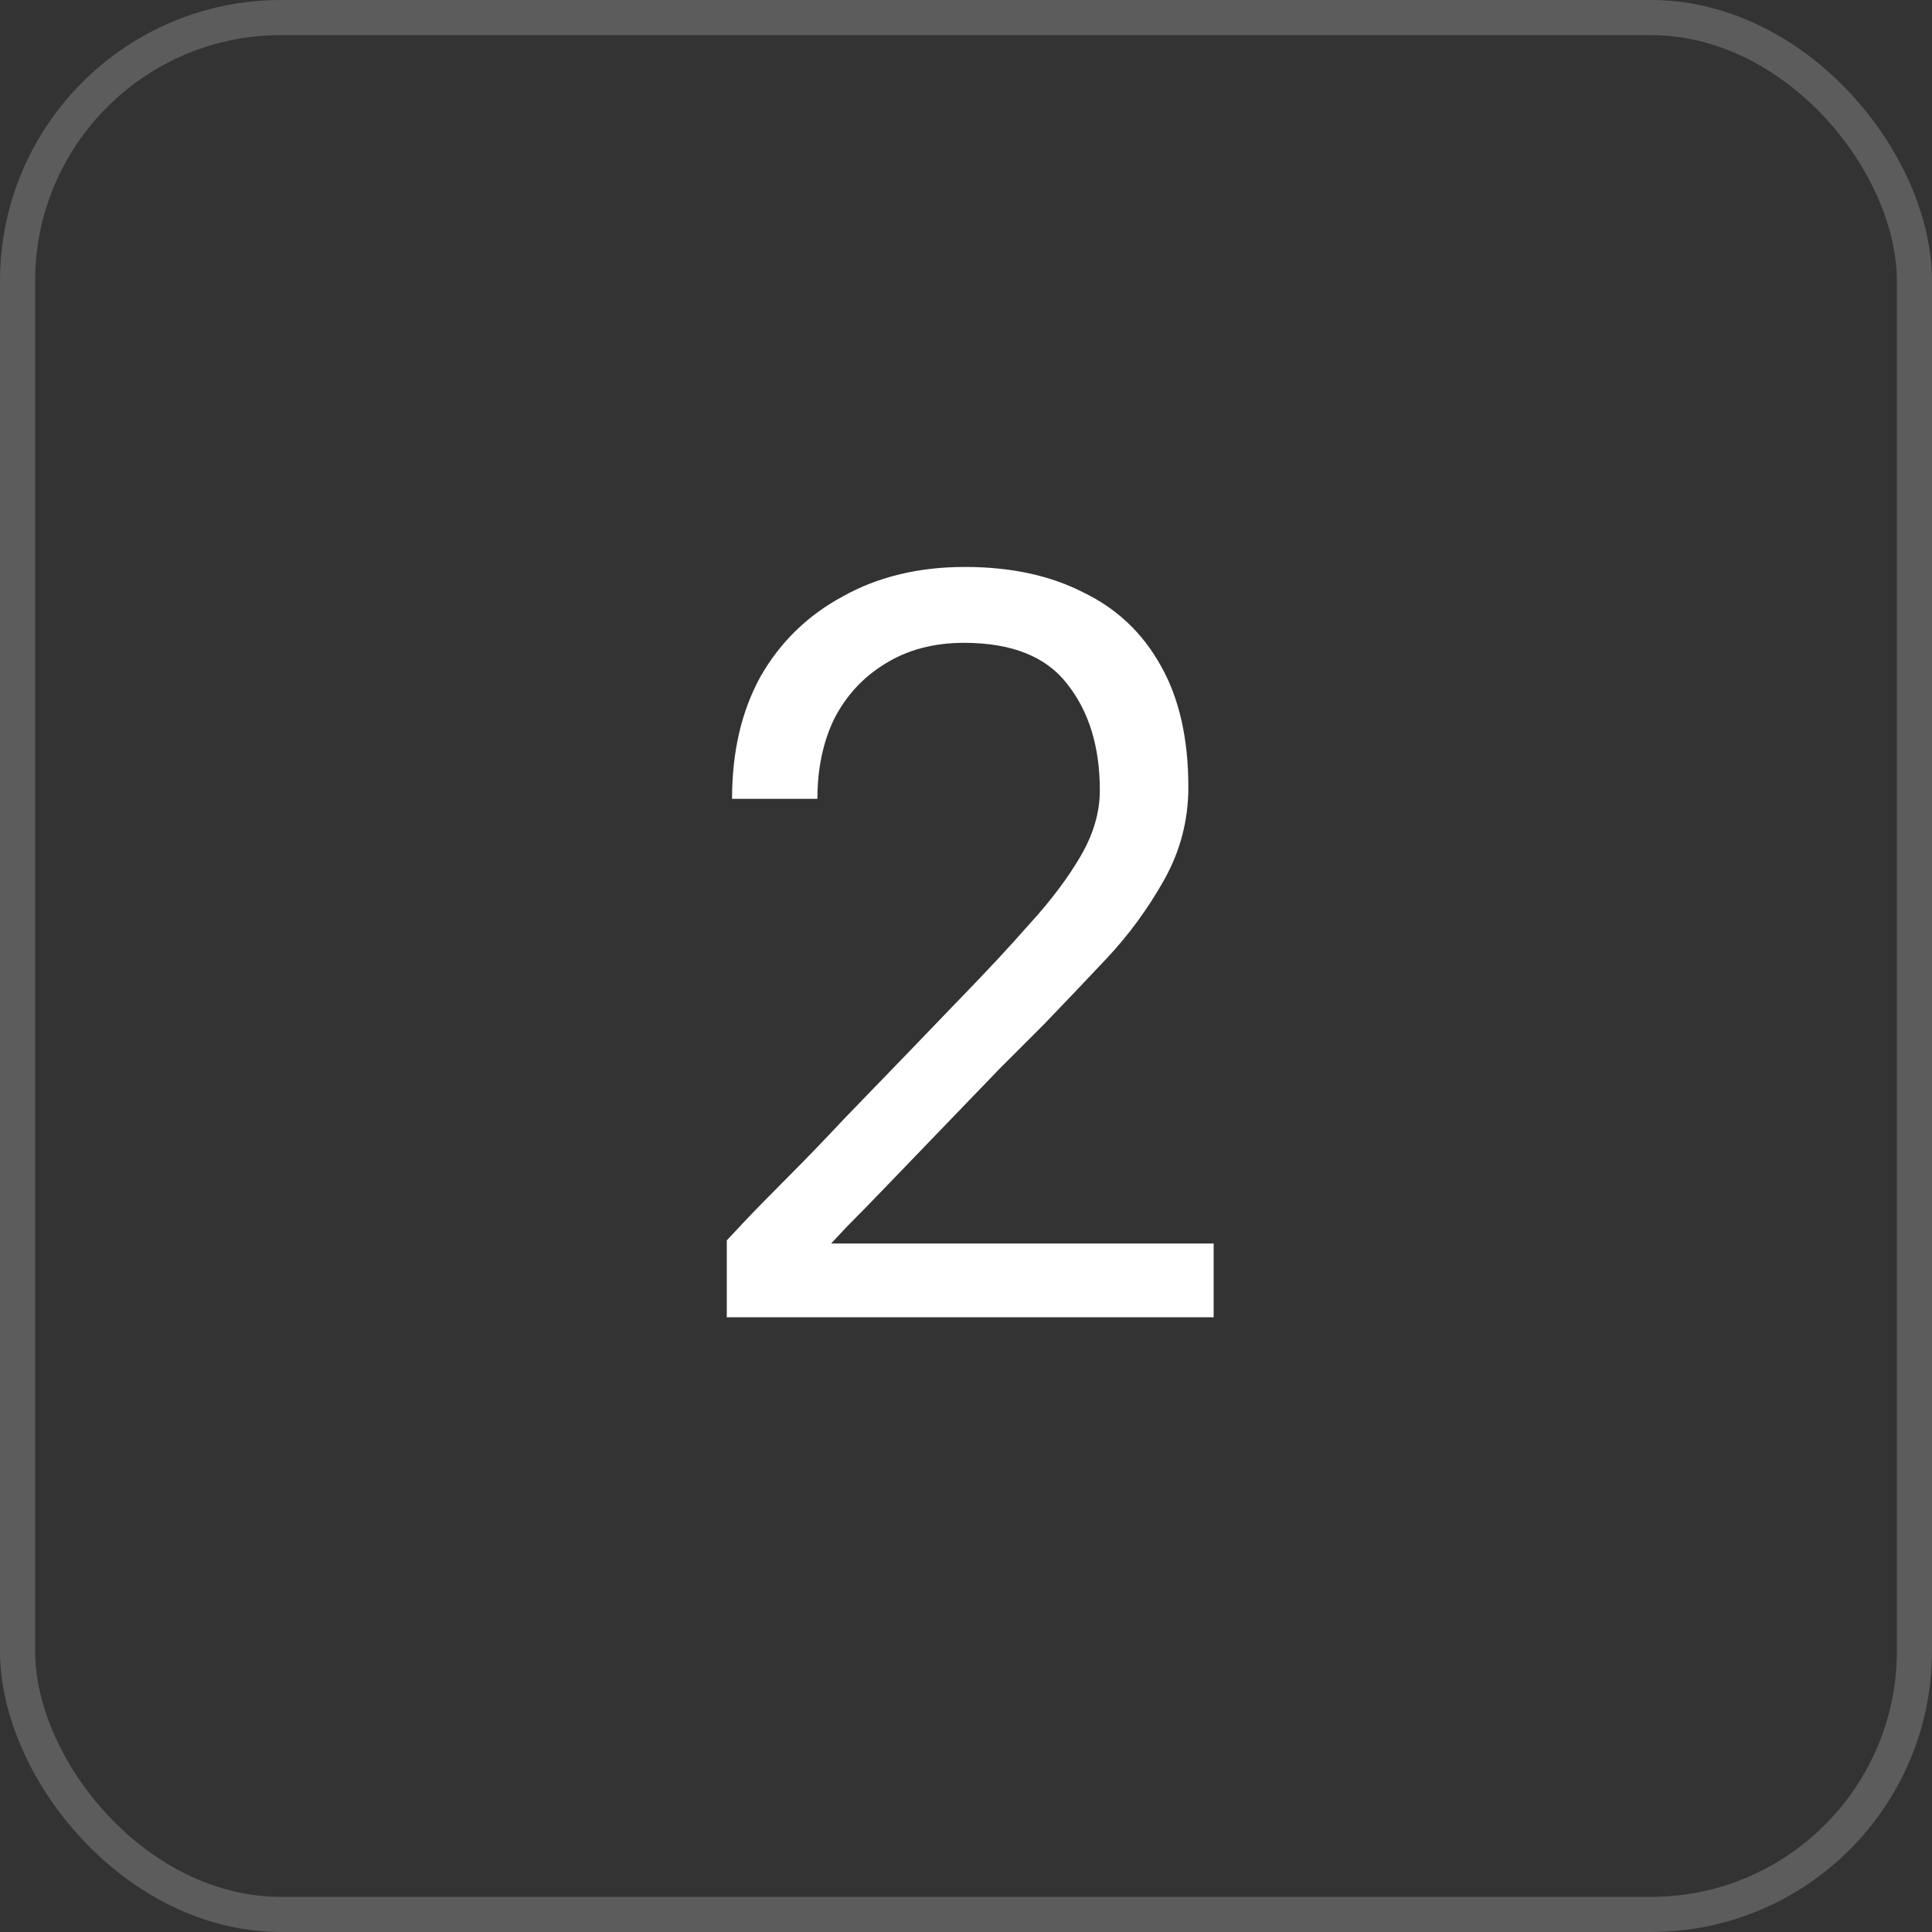 <svg width="110" height="110" viewBox="0 0 110 110" fill="none" xmlns="http://www.w3.org/2000/svg">
<rect x="0" y="0" width="110" height="110" fill="#333333" stroke="none"/>
<rect x="1" y="1" width="108" height="108" rx="15" stroke="white" stroke-opacity="0.2" stroke-width="2"/>
<path d="M41.38 75V70.62C41.38 70.62 41.68 70.3 42.28 69.66C42.92 68.98 43.76 68.12 44.8 67.08C45.84 66.04 46.94 64.9 48.1 63.66C49.3 62.42 50.48 61.2 51.64 60C52.8 58.8 53.82 57.74 54.7 56.82C56.18 55.3 57.5 53.88 58.66 52.56C59.86 51.24 60.82 49.96 61.54 48.72C62.26 47.48 62.62 46.24 62.62 45C62.62 42.52 62 40.5 60.76 38.94C59.56 37.38 57.6 36.6 54.88 36.6C53.16 36.6 51.66 37 50.38 37.8C49.14 38.56 48.18 39.6 47.5 40.92C46.86 42.24 46.54 43.76 46.54 45.48H41.68C41.68 42.8 42.22 40.48 43.3 38.52C44.42 36.56 45.98 35.04 47.98 33.96C49.98 32.84 52.3 32.28 54.94 32.28C57.54 32.28 59.78 32.76 61.66 33.72C63.58 34.64 65.06 36.04 66.1 37.92C67.14 39.76 67.66 42.06 67.66 44.82C67.66 46.7 67.2 48.46 66.28 50.1C65.36 51.74 64.26 53.24 62.98 54.6C61.7 55.96 60.52 57.2 59.44 58.32C58.8 58.96 57.96 59.8 56.92 60.84C55.92 61.88 54.86 62.98 53.74 64.14C52.66 65.26 51.62 66.34 50.62 67.38C49.66 68.38 48.86 69.2 48.22 69.84C47.62 70.48 47.32 70.8 47.32 70.8H69.1V75H41.38Z" fill="white"/>
</svg>
